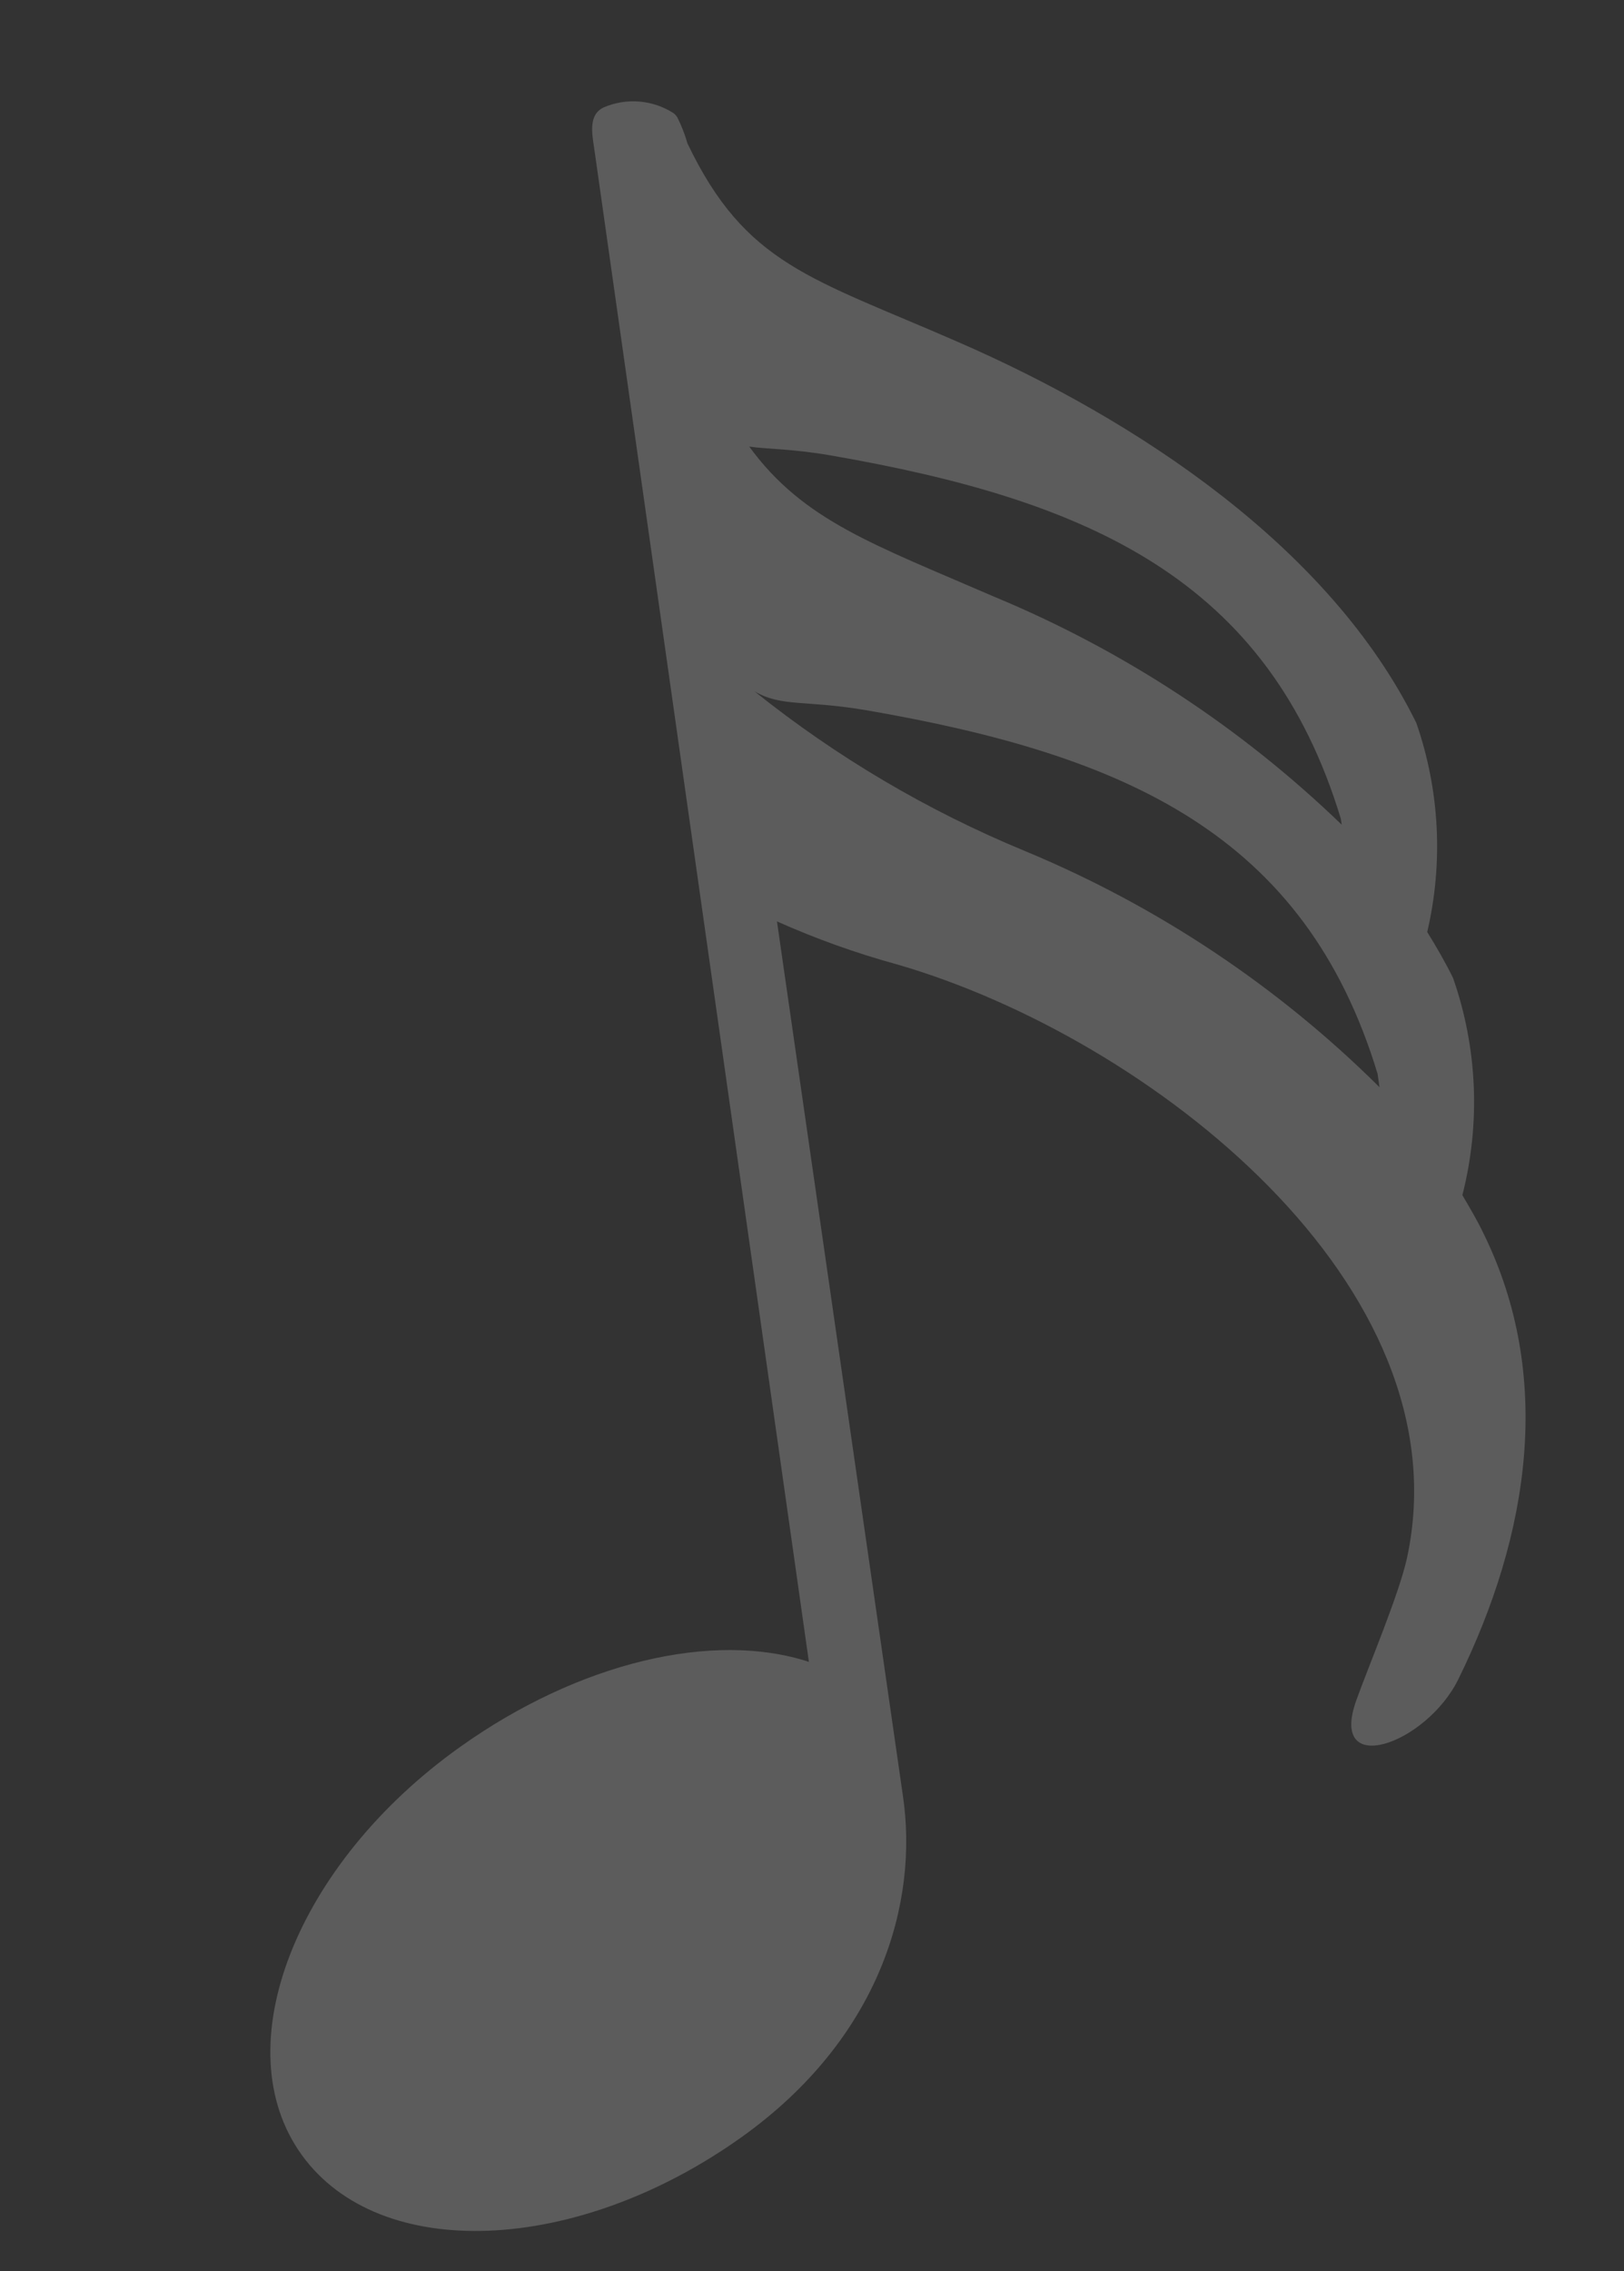 <?xml version="1.0" encoding="UTF-8"?> <svg xmlns="http://www.w3.org/2000/svg" width="103" height="144" viewBox="0 0 103 144" fill="none"><rect x="0" y="0" width="103" height="144" fill="#333333" stroke="none"/> <g clip-path="url(#clip0)"> <path d="M94.094 78.218C93.694 77.375 93.235 76.61 92.749 75.78C93.911 71.229 93.706 66.442 92.159 62.011C91.666 61.008 91.11 60.049 90.52 59.095C91.548 54.699 91.309 50.106 89.83 45.843C84.378 34.731 72.127 26.625 60.73 21.669C51.431 17.606 47.29 16.8 43.599 9.088C43.44 8.523 43.226 7.974 42.962 7.448C42.898 7.341 42.813 7.248 42.713 7.172C42.066 6.756 41.325 6.505 40.556 6.441C39.787 6.376 39.013 6.501 38.304 6.803C37.306 7.259 37.548 8.454 37.687 9.421L37.78 10.065L51.303 105.372C45.248 103.387 36.703 105.398 29.165 110.778C18.765 118.182 14.201 129.802 19.142 136.64C24.083 143.479 36.575 142.978 47.051 135.494C55.788 129.248 58.297 120.66 57.256 113.797L49.278 58.422C51.758 59.529 54.319 60.445 56.94 61.162C72.873 65.794 92.98 81.496 89.234 98.799C88.728 101.088 86.829 105.57 86.032 107.78C84.212 112.805 90.448 110.608 92.486 106.487C97.029 97.26 98.531 87.242 94.094 78.218ZM52.671 28.874C69.043 31.71 80.427 36.703 85.042 51.918C85.042 51.918 85.061 52.054 85.096 52.291C78.728 46.142 71.253 41.239 63.059 37.837C55.419 34.522 50.951 33.018 47.52 28.317C48.73 28.489 50.205 28.45 52.671 28.874ZM64.999 53.957C58.83 51.41 53.058 48.002 47.856 43.837C49.606 44.849 51.052 44.364 55.001 45.042C71.372 47.879 82.757 52.871 87.371 68.086C87.371 68.086 87.418 68.409 87.493 68.934C81.048 62.535 73.408 57.447 64.999 53.957Z" fill="white" fill-opacity="0.2"></path> </g> <defs> <clipPath id="clip0"> <rect width="21.206" height="33.081" fill="white" transform="translate(0 12.117) scale(4.007) rotate(-8.199)"></rect> </clipPath> </defs> </svg> 